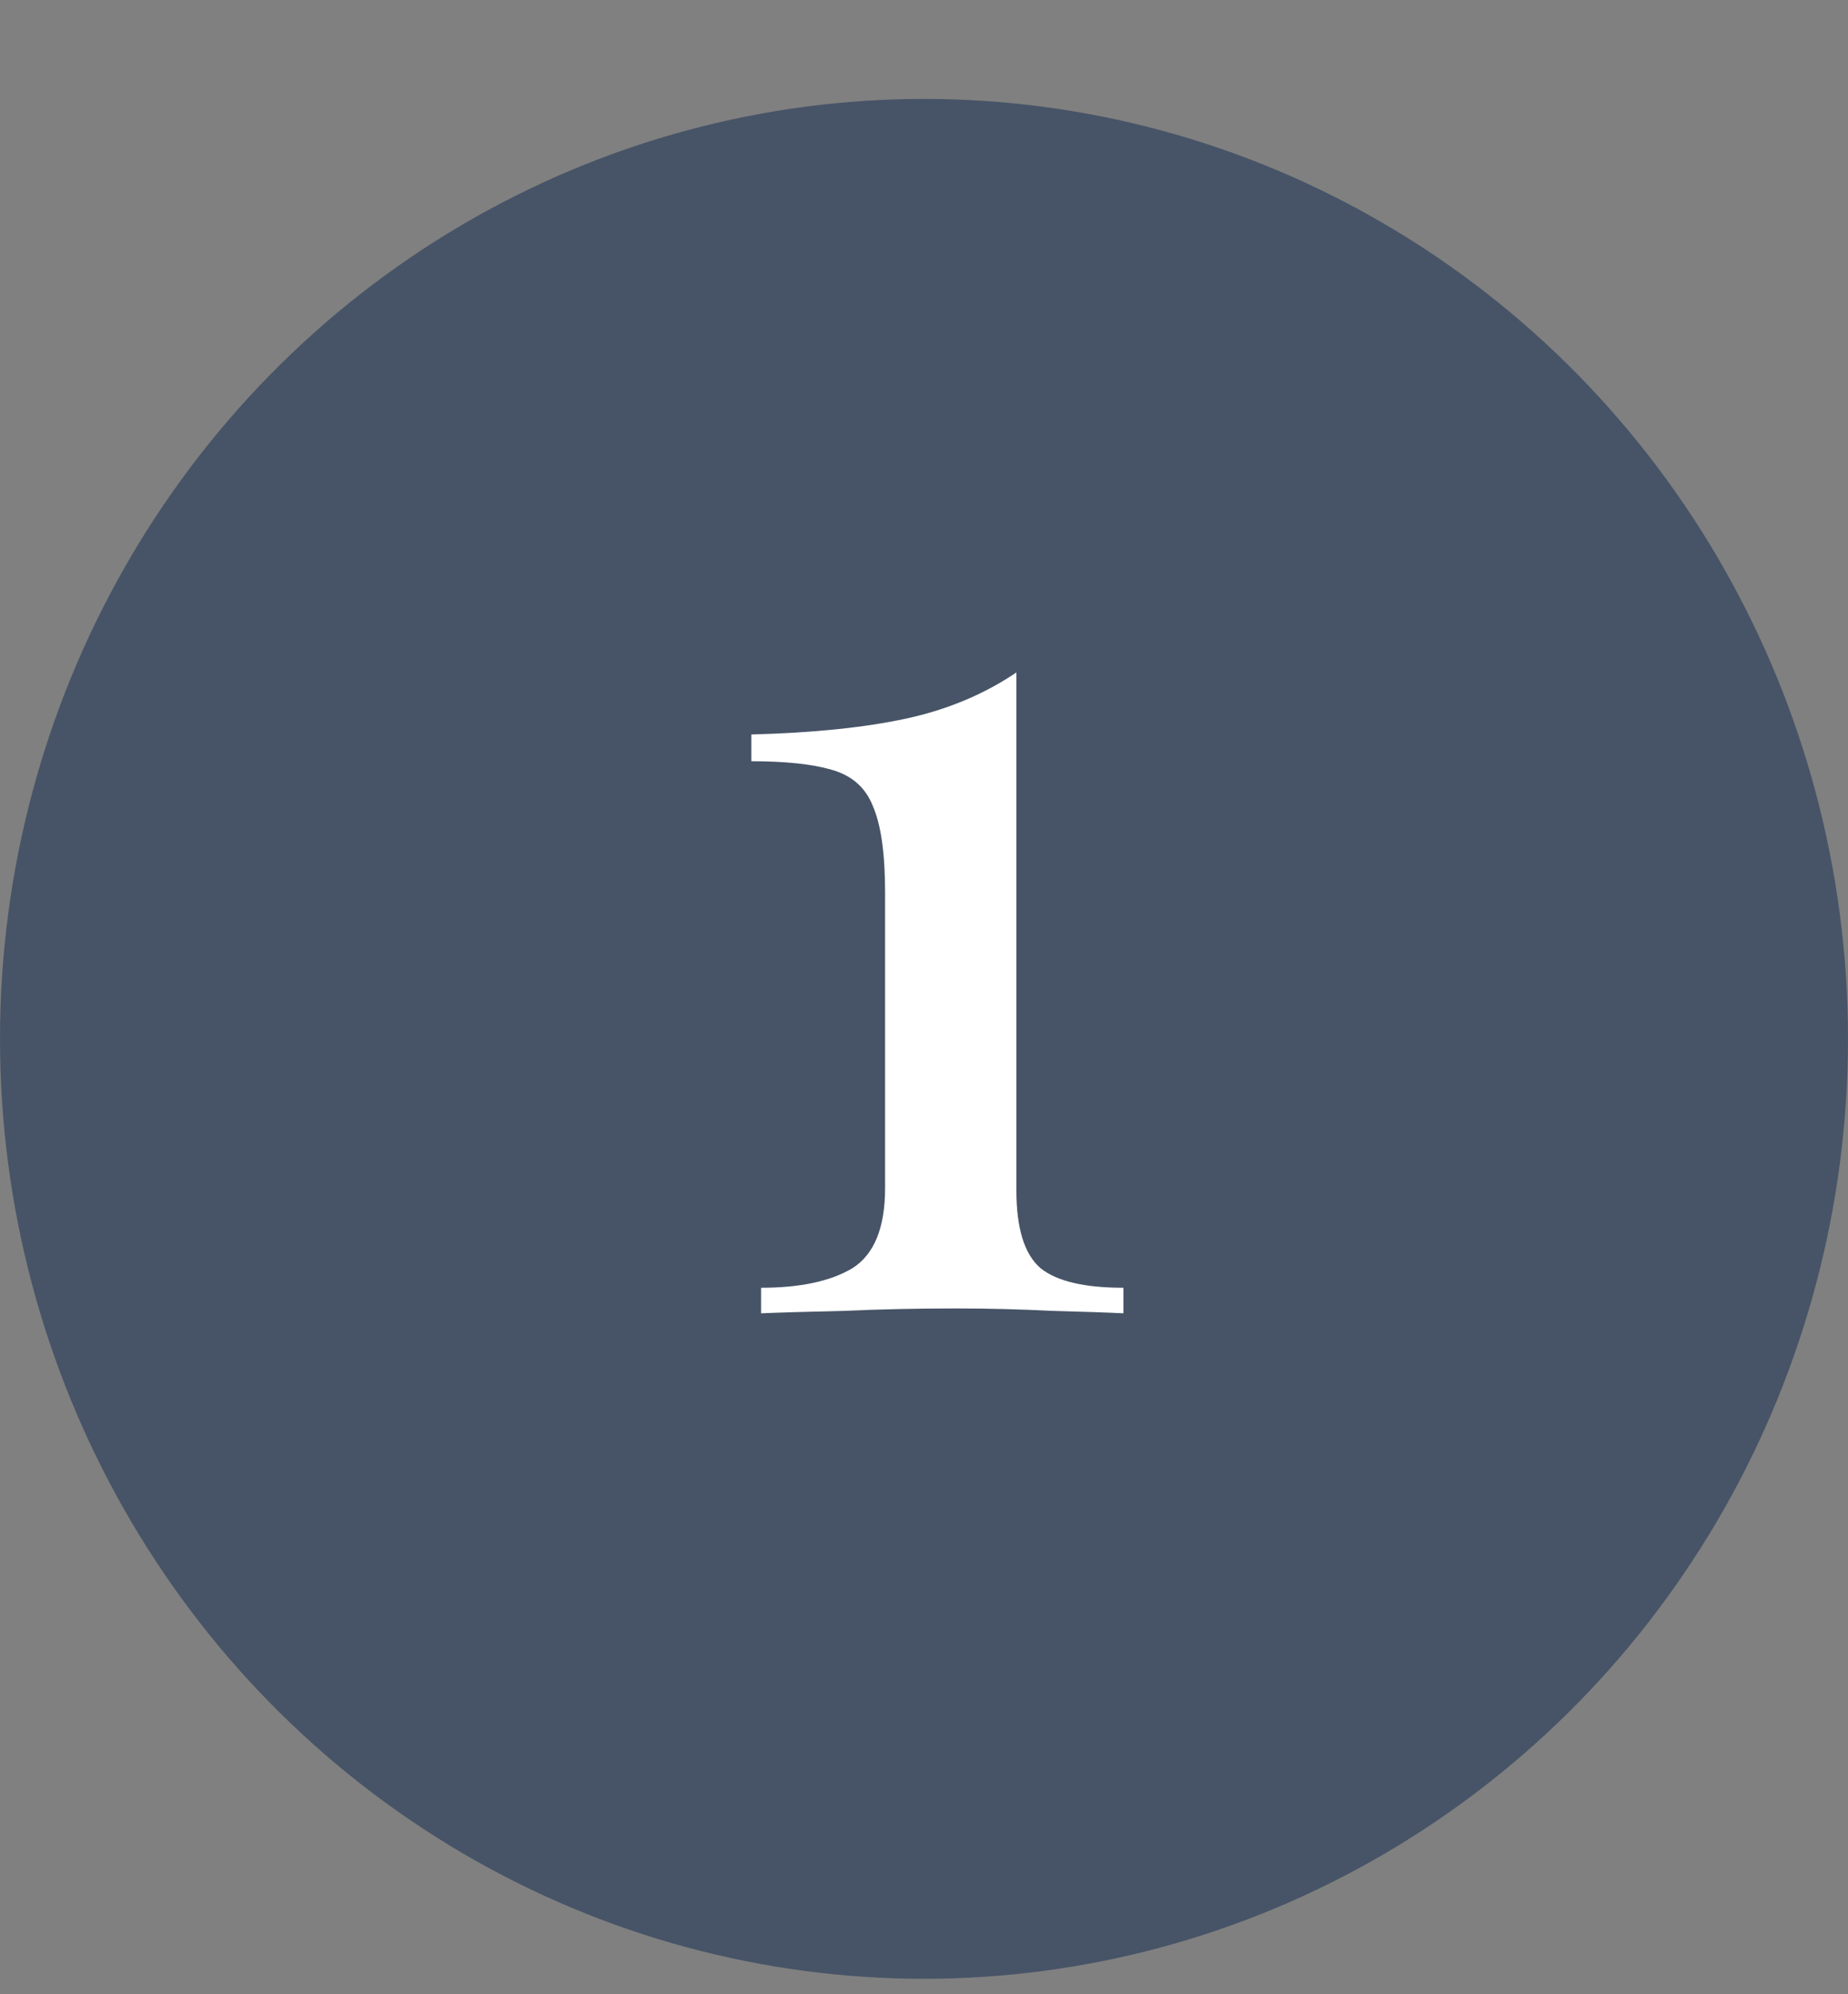 <svg xmlns="http://www.w3.org/2000/svg" width="38" height="41" viewBox="0 0 38 41" fill="none"><rect x="0" y="0" width="38" height="41" fill="#808080" stroke="none"/><ellipse cx="19" cy="21.358" rx="19" ry="19.324" fill="#475467"></ellipse><path d="M20.9 13.825V24.475C20.9 25.258 21.066 25.792 21.4 26.075C21.733 26.342 22.3 26.475 23.1 26.475V27C22.766 26.983 22.275 26.967 21.625 26.95C20.991 26.917 20.333 26.9 19.65 26.9C18.85 26.9 18.083 26.917 17.35 26.95C16.616 26.967 16.05 26.983 15.65 27V26.475C16.45 26.475 17.075 26.342 17.525 26.075C17.975 25.792 18.2 25.242 18.2 24.425V18.35C18.2 17.55 18.116 16.958 17.95 16.575C17.8 16.192 17.516 15.942 17.1 15.825C16.7 15.708 16.15 15.65 15.45 15.65V15.1C16.716 15.067 17.775 14.958 18.625 14.775C19.475 14.592 20.233 14.275 20.9 13.825Z" fill="white"></path></svg>